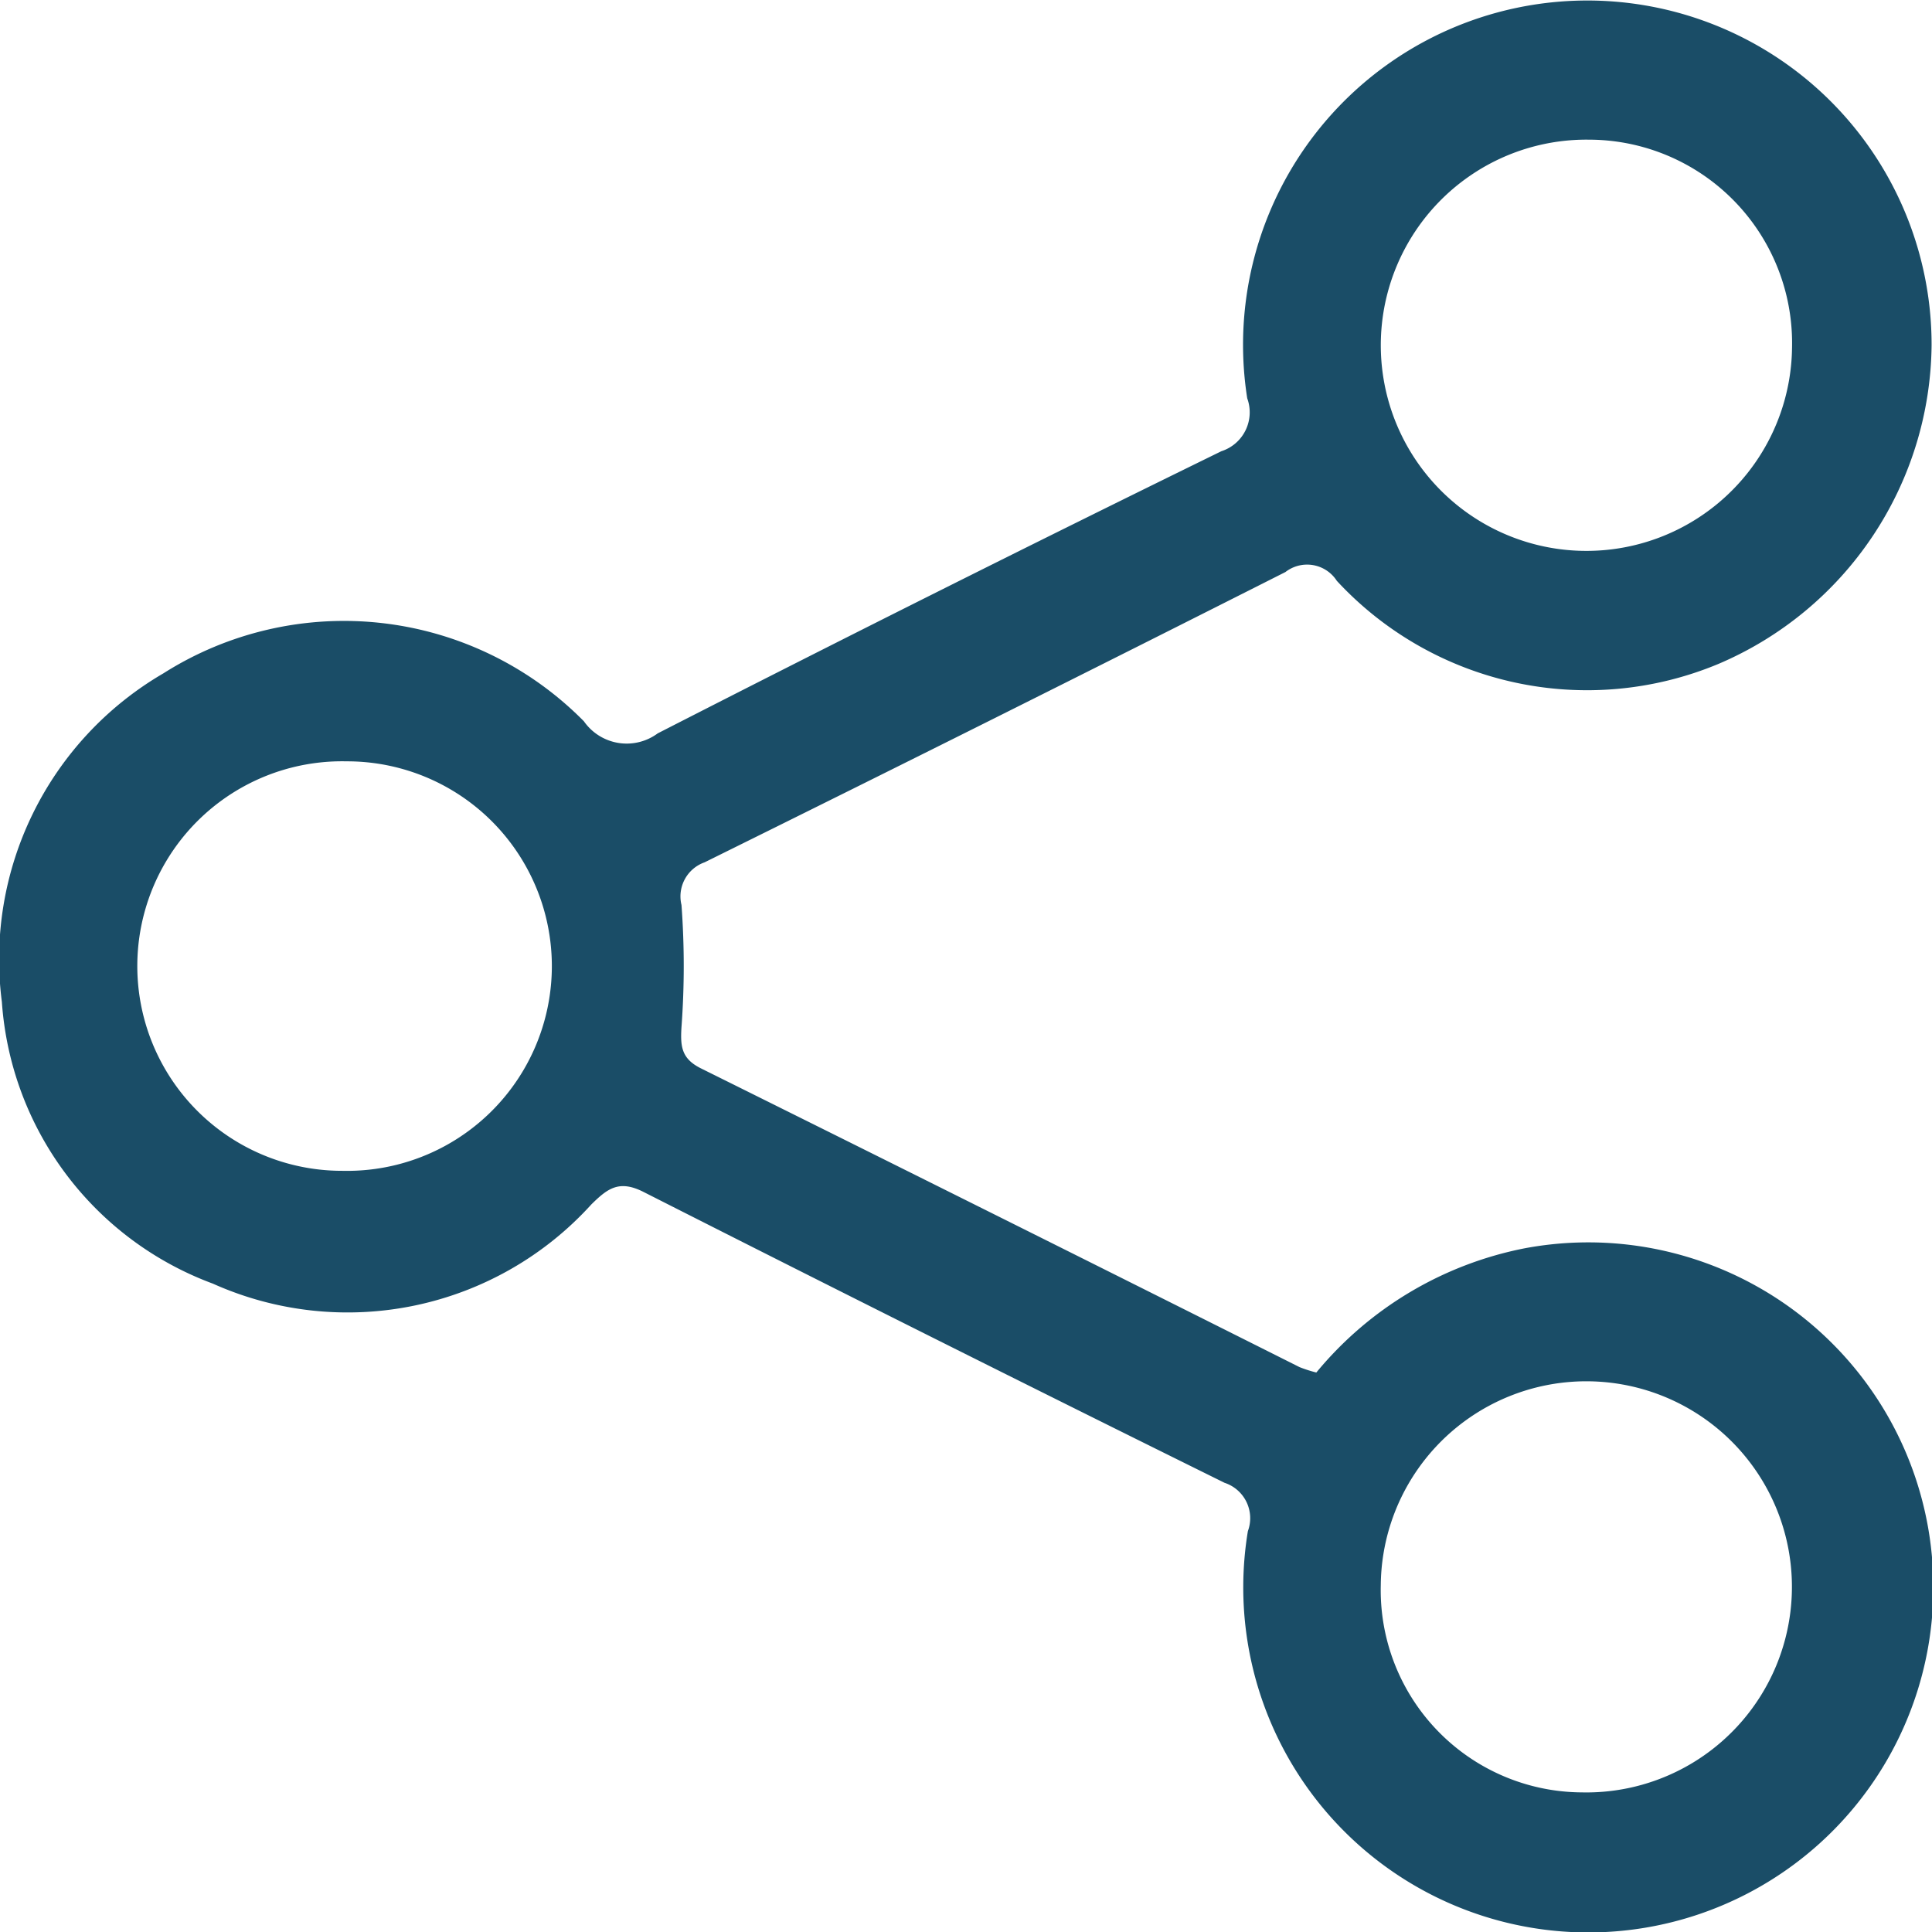 <svg xmlns="http://www.w3.org/2000/svg" width="38.278" height="38.284" viewBox="0 0 38.278 38.284"><defs><style>.a{fill:#1a4d67;}</style></defs><g transform="translate(-996.52 -921.193)"><path class="a" d="M1022.6,948.386a7.133,7.133,0,0,1,4.112-2.458,6.836,6.836,0,1,1-5.468,5.6.738.738,0,0,0-.463-.957q-5.77-2.852-11.512-5.763c-.486-.246-.714-.065-1.032.247a6.521,6.521,0,0,1-7.5,1.57,6.426,6.426,0,0,1-4.18-5.582,6.553,6.553,0,0,1,3.2-6.509,6.678,6.678,0,0,1,8.332.95,1.034,1.034,0,0,0,1.462.239q5.559-2.844,11.167-5.59a.809.809,0,0,0,.513-1.048,6.821,6.821,0,1,1,13.559-1.05,6.936,6.936,0,0,1-4.226,6.313,6.756,6.756,0,0,1-7.558-1.647.7.7,0,0,0-1.019-.174q-5.74,2.9-11.507,5.751a.716.716,0,0,0-.458.845,16.424,16.424,0,0,1,0,2.42c-.024.387,0,.627.389.819q5.934,2.945,11.856,5.917A2.605,2.605,0,0,0,1022.6,948.386Zm-19.213-12.109a4.057,4.057,0,1,0-.08,8.113,4.057,4.057,0,1,0,.08-8.113Zm24.477,20.428a4.073,4.073,0,1,0-3.987-4.109A4.007,4.007,0,0,0,1027.869,956.705Zm.137-32.745a4.074,4.074,0,1,0,4.024,4.117A4.031,4.031,0,0,0,1028.006,923.96Z"/></g></svg>